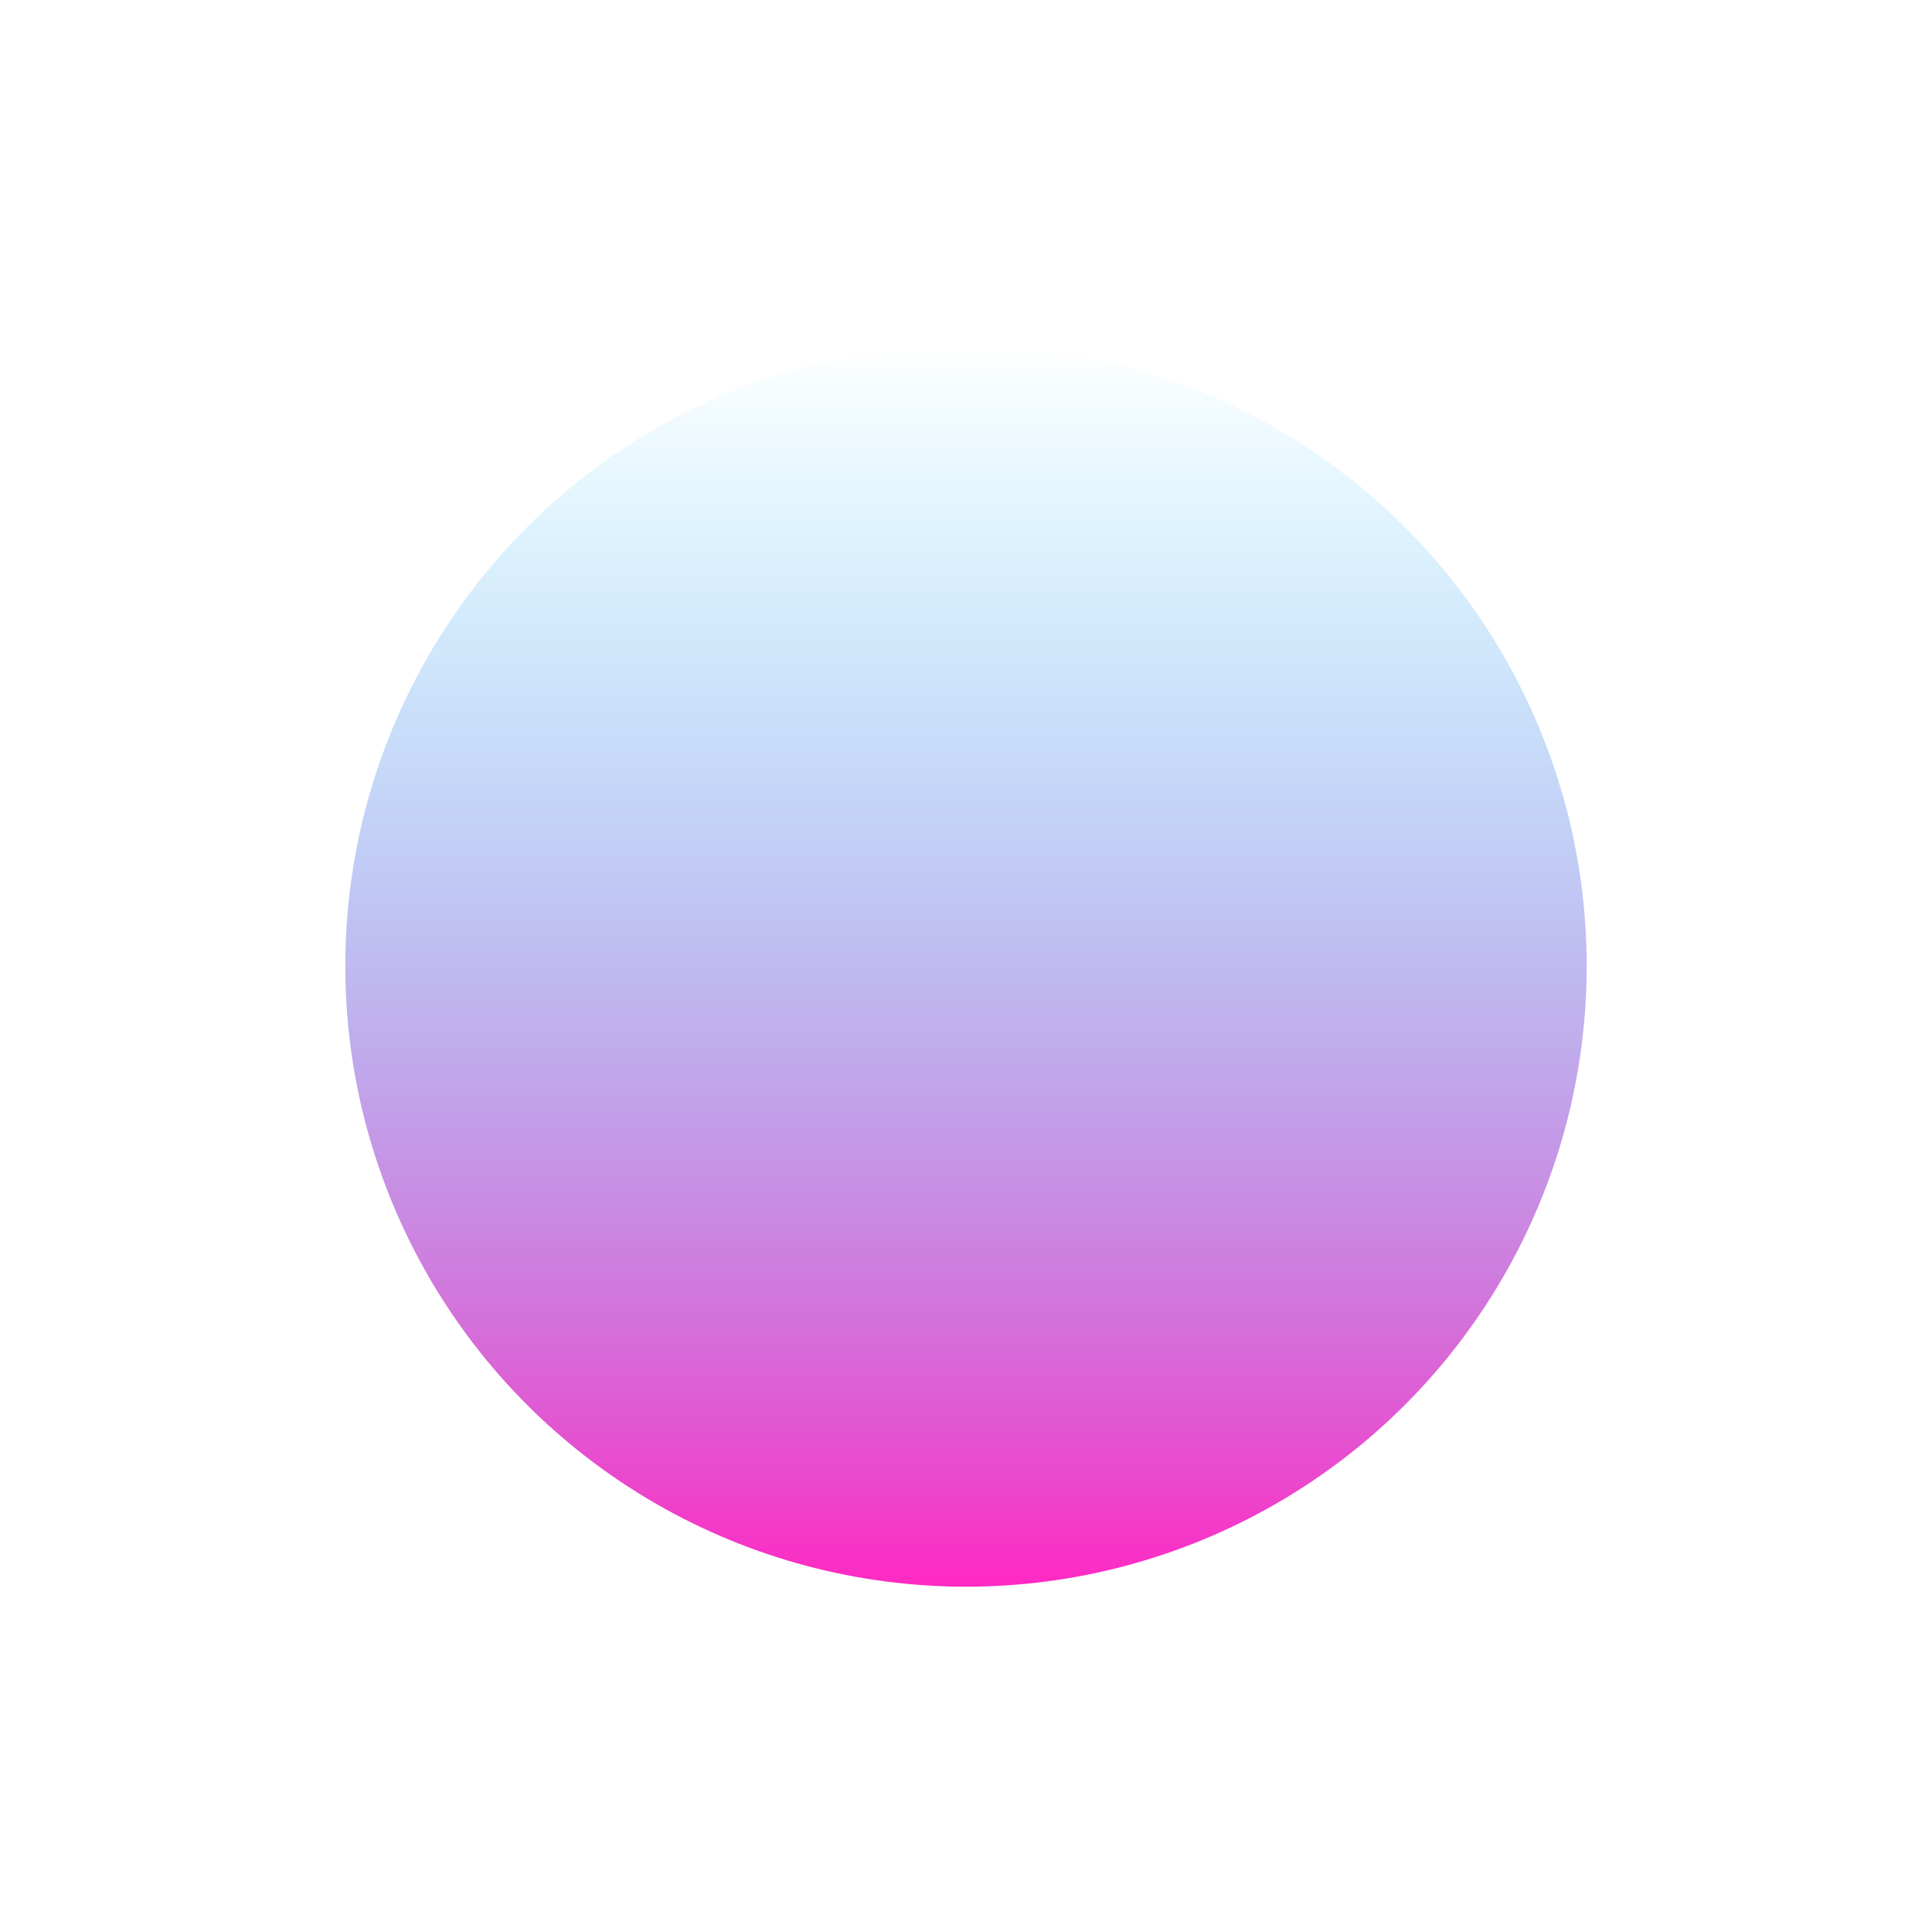 <?xml version="1.0" encoding="utf-8"?>
<svg xmlns="http://www.w3.org/2000/svg" fill="none" height="100%" overflow="visible" preserveAspectRatio="none" style="display: block;" viewBox="0 0 1119 1119" width="100%">
<g filter="url(#filter0_f_0_524)" id="Eclipse">
<ellipse cx="559.5" cy="559.5" fill="url(#paint0_linear_0_524)" rx="359.5" ry="359.5"/>
</g>
<defs>
<filter color-interpolation-filters="sRGB" filterUnits="userSpaceOnUse" height="1119" id="filter0_f_0_524" width="1119" x="0" y="0">
<feFlood flood-opacity="0" result="BackgroundImageFix"/>
<feBlend in="SourceGraphic" in2="BackgroundImageFix" mode="normal" result="shape"/>
<feGaussianBlur result="effect1_foregroundBlur_0_524" stdDeviation="100"/>
</filter>
<linearGradient gradientUnits="userSpaceOnUse" id="paint0_linear_0_524" x1="559.5" x2="559.5" y1="200" y2="919">
<stop stop-color="#00C2FF" stop-opacity="0"/>
<stop offset="1" stop-color="#FF29C3"/>
</linearGradient>
</defs>
</svg>